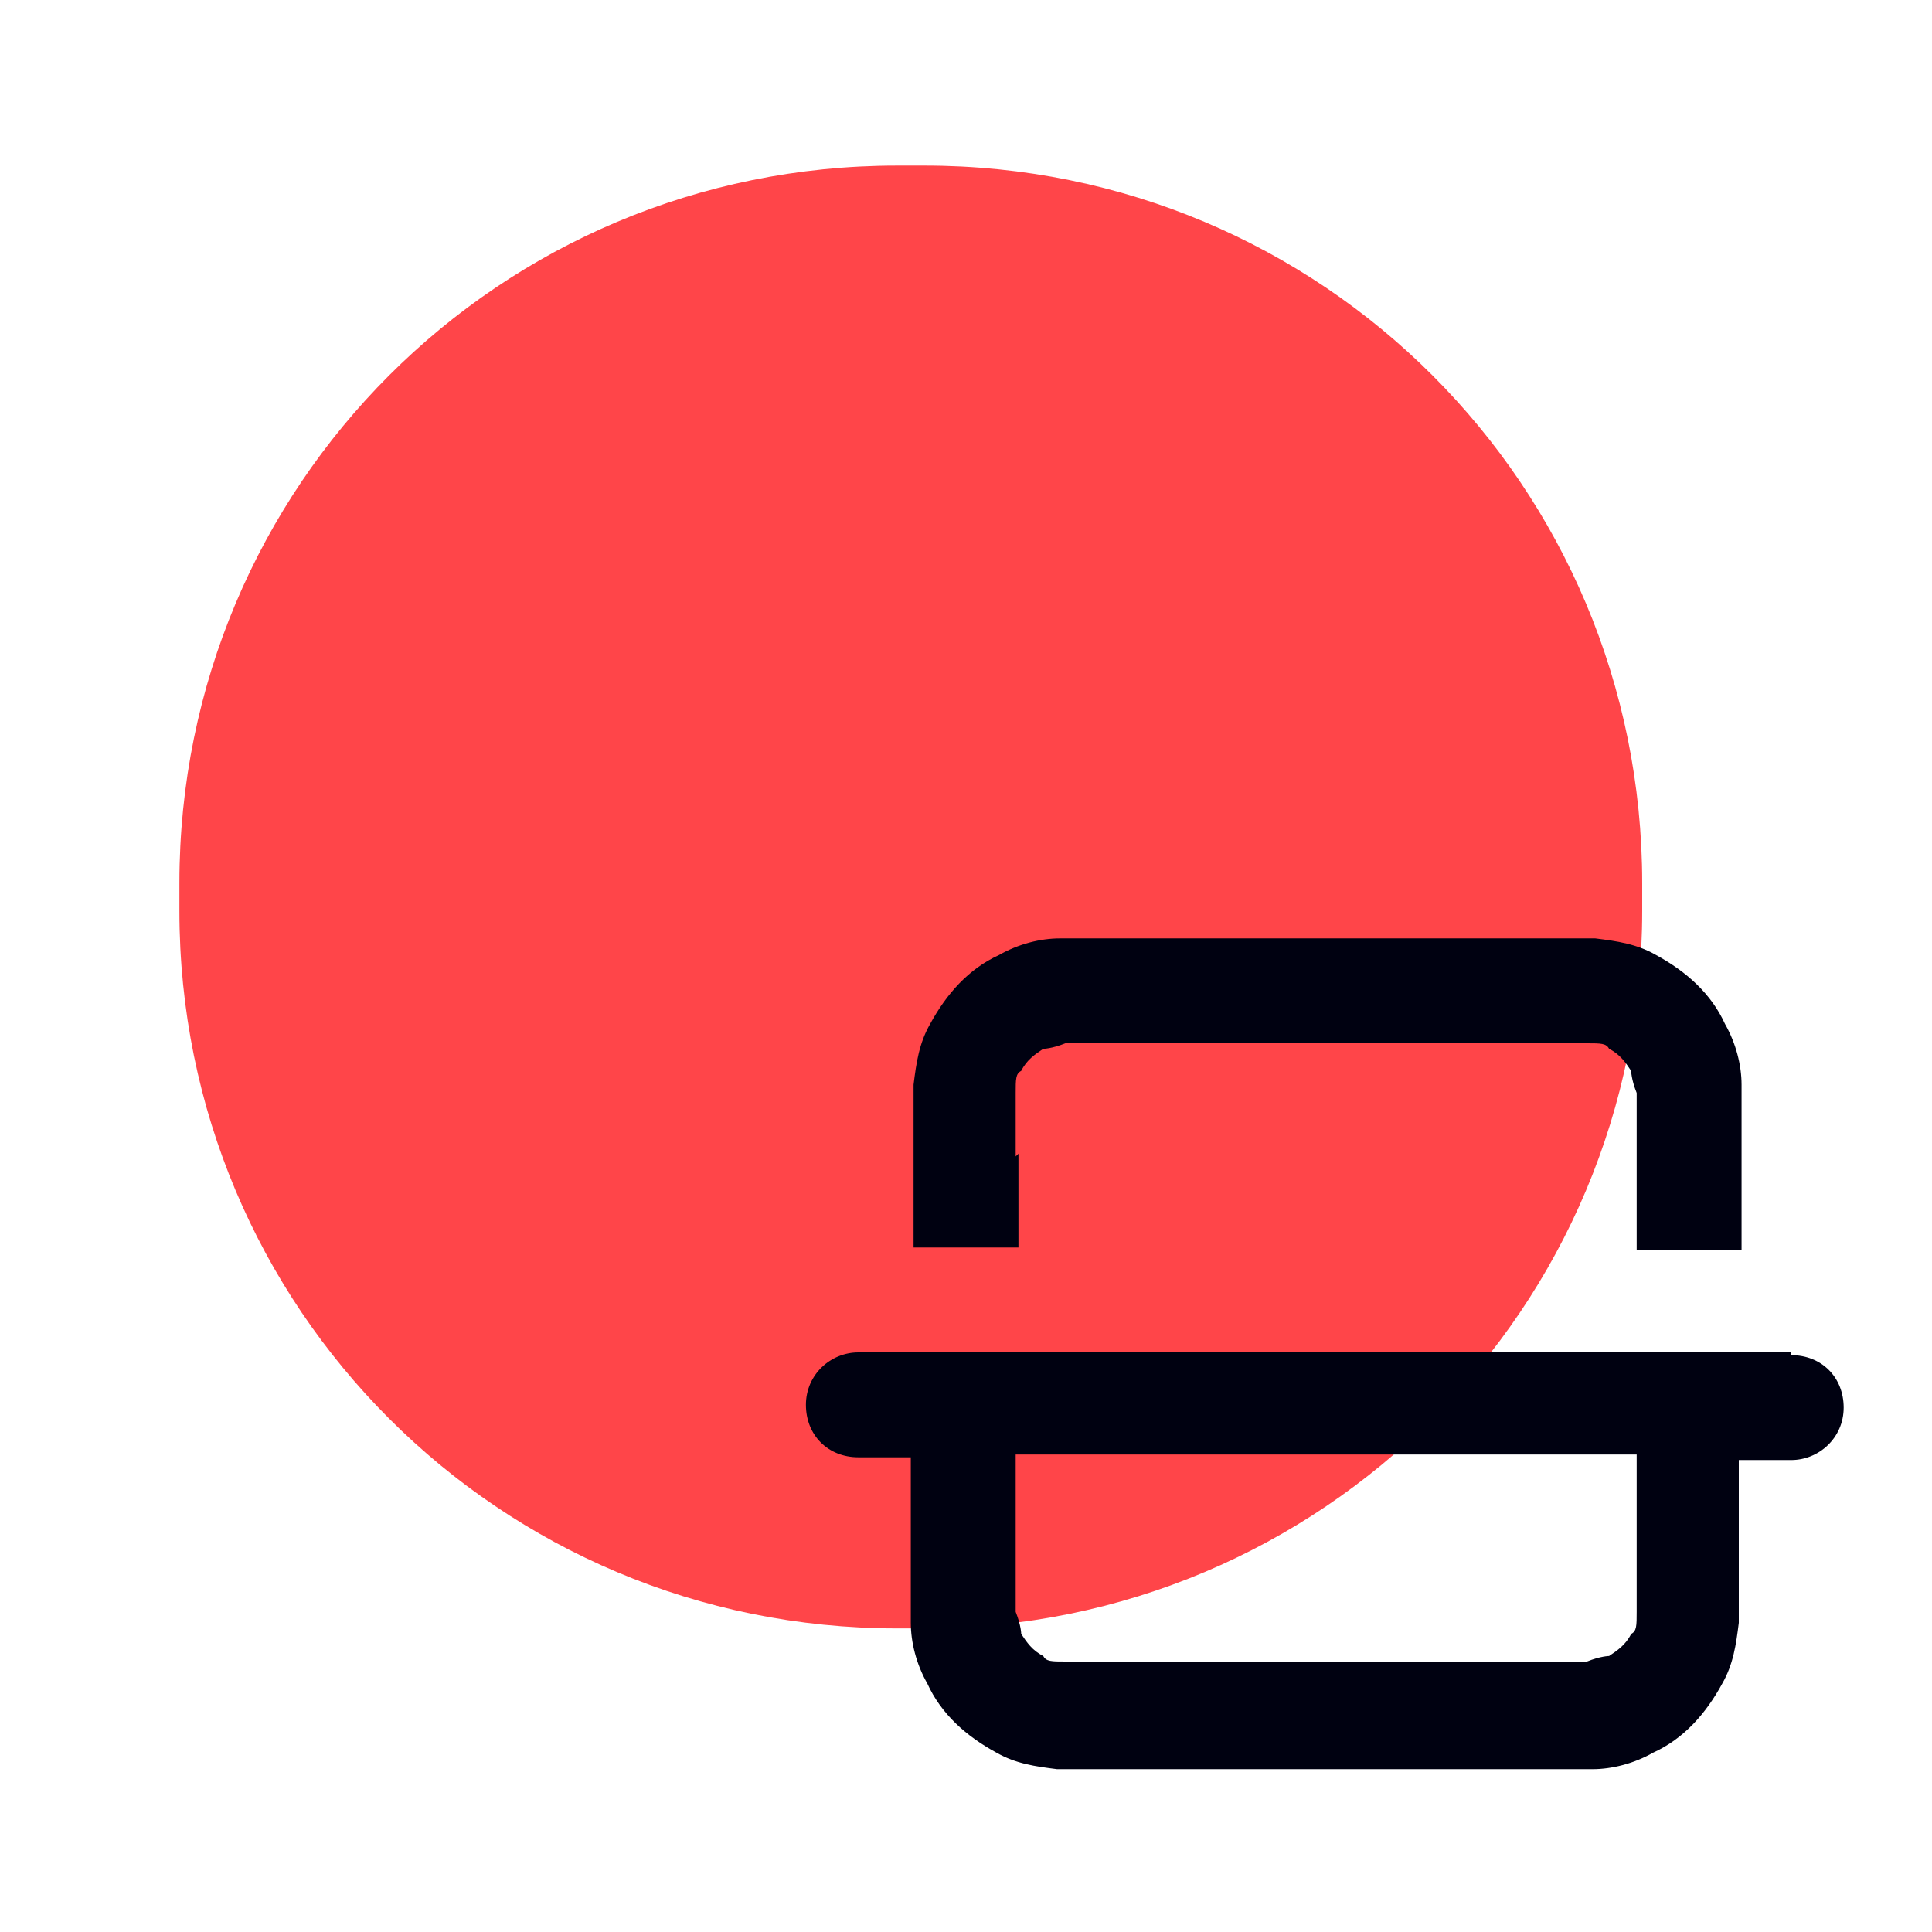 <?xml version="1.0" encoding="UTF-8"?>
<svg id="Layer_1" xmlns="http://www.w3.org/2000/svg" width="70" height="70" version="1.1" viewBox="0 0 70 70">
  <!-- Generator: Adobe Illustrator 29.4.0, SVG Export Plug-In . SVG Version: 2.1.0 Build 152)  -->
  <defs>
    <style>
      .st0 {
        fill: #000111;
      }

      .st1 {
        fill: #ff4549;
        fill-rule: evenodd;
      }
    </style>
  </defs>
  <path class="st1" d="M32.5,6h1c14.4,0,26,11.6,26,26v1c0,14.4-11.6,26-26,26h-1c-14.4,0-26-11.6-26-26v-1c0-14.4,11.6-26,26-26Z"/>
  <path class="st0" d="M64.9,49H31.1c-1,0-1.9.8-1.9,1.9s.8,1.9,1.9,1.9h1.9v3.4h0v2.6c0,.7.2,1.5.6,2.2.5,1.1,1.4,1.9,2.5,2.5.7.4,1.4.5,2.2.6h19.4c.7,0,1.5-.2,2.2-.6,1.1-.5,1.9-1.4,2.5-2.5.4-.7.5-1.4.6-2.2v-2.5h0v-3.4h1.9c1,0,1.9-.8,1.9-1.9s-.8-1.9-1.9-1.9h0ZM59.3,56.1v2.3c0,.5,0,.7-.2.8-.2.4-.5.6-.8.8,0,0-.3,0-.8.2h-18.9c-.5,0-.7,0-.8-.2-.4-.2-.6-.5-.8-.8,0,0,0-.3-.2-.8v-5.7h22.5s0,3.4,0,3.4ZM36.8,41.9v-2.3c0-.5,0-.7.2-.8.2-.4.5-.6.8-.8,0,0,.3,0,.8-.2h18.9c.5,0,.7,0,.8.2.4.2.6.5.8.8,0,0,0,.3.2.8v5.7h3.8v-3.4h0v-2.6c0-.7-.2-1.5-.6-2.2-.5-1.1-1.4-1.9-2.5-2.5-.7-.4-1.4-.5-2.2-.6h-19.4c-.7,0-1.5.2-2.2.6-1.1.5-1.9,1.4-2.5,2.5-.4.7-.5,1.4-.6,2.2v2.5h0v3.4h3.8v-3.4h0Z"/>
</svg>